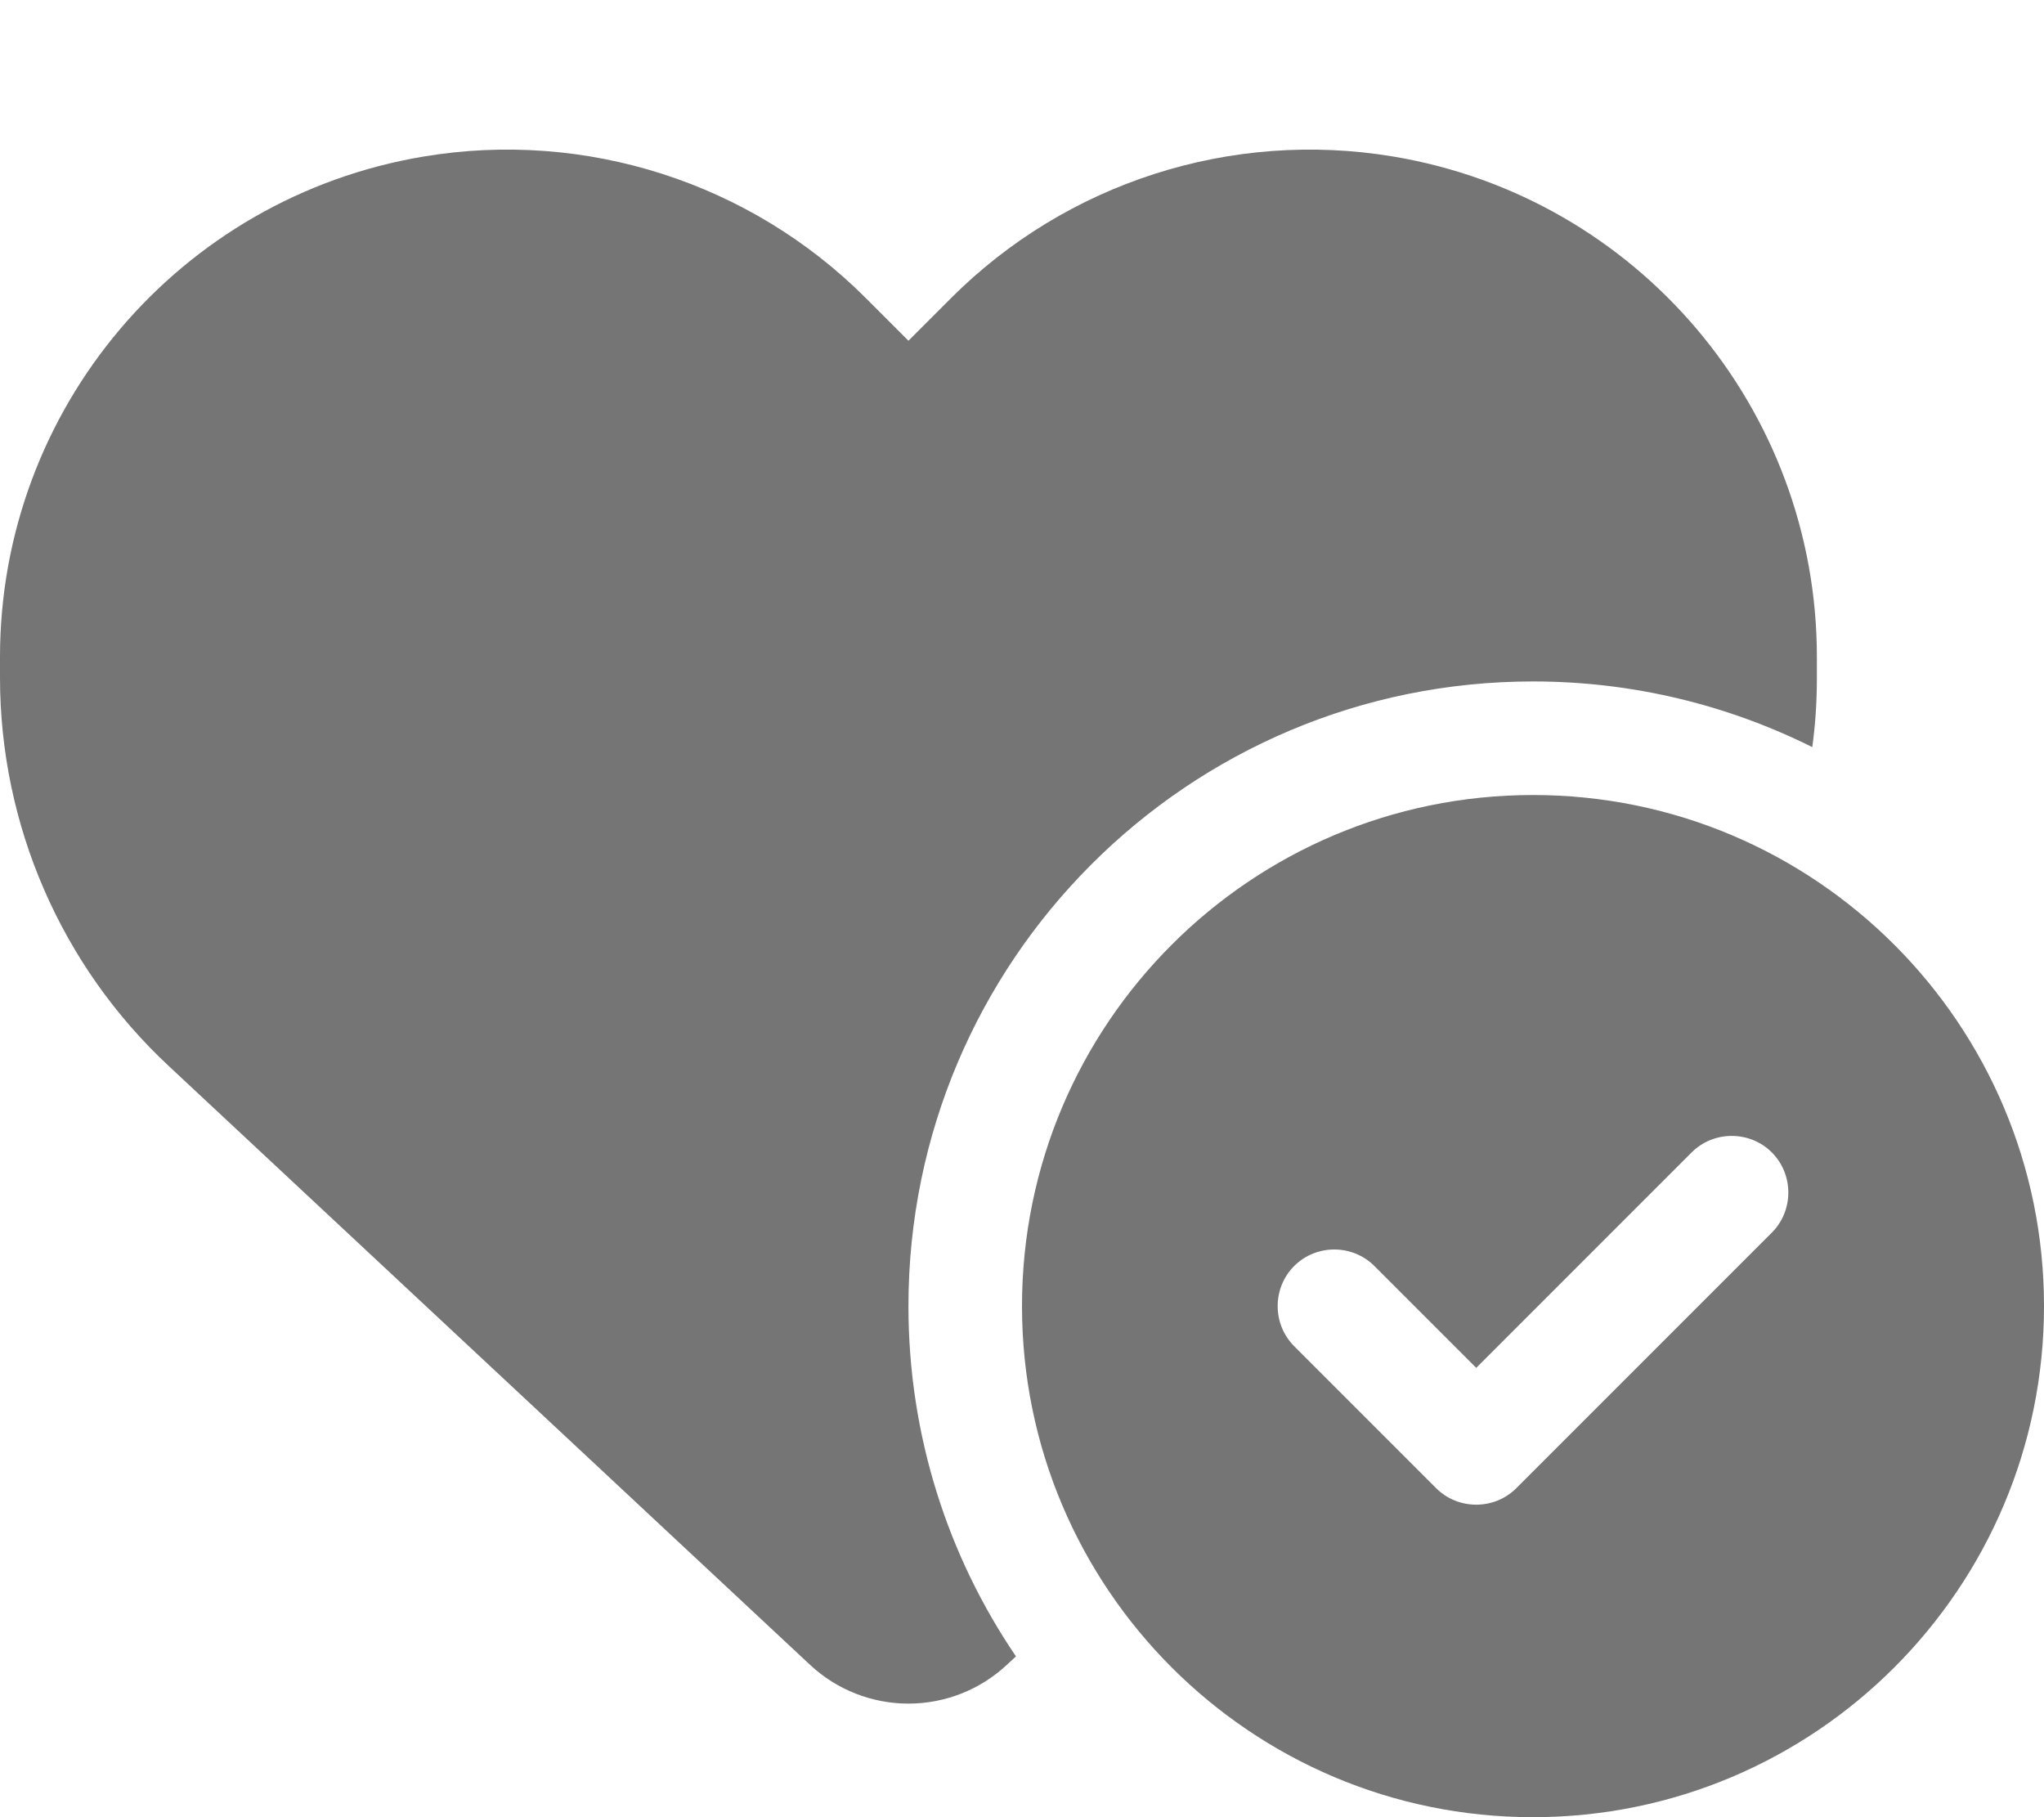 <?xml version="1.0" encoding="utf-8"?>
<!-- Generator: Adobe Illustrator 27.8.1, SVG Export Plug-In . SVG Version: 6.00 Build 0)  -->
<svg version="1.1" id="Layer_1" xmlns="http://www.w3.org/2000/svg" xmlns:xlink="http://www.w3.org/1999/xlink" x="0px" y="0px"
	 viewBox="0 0 576 512" style="enable-background:new 0 0 576 512;" xml:space="preserve">
<style type="text/css">
	.st0{fill:#757575;}
</style>
<path class="st0" d="M47.6,300.4l180.7,168.7c7.5,7,17.4,10.9,27.7,10.9c10.3,0,20.2-3.9,27.7-10.9l2.6-2.4
	C267.2,438.6,256,404.6,256,368c0-97.2,78.8-176,176-176c28.3,0,55,6.7,78.7,18.5c0.9-6.5,1.3-13,1.3-19.6v-5.8
	c0-69.9-50.5-129.5-119.4-141C347,36.5,300.6,51.4,268,84l-12,12l-12-12c-32.6-32.6-79-47.5-124.6-39.9C50.5,55.6,0,115.2,0,185.1
	v5.8C0,232.4,17.2,272.1,47.6,300.4L47.6,300.4z M576,368c0-79.5-64.5-144-144-144s-144,64.5-144,144l0,0c0,79.5,64.5,144,144,144
	S576,447.5,576,368z M499.3,324.7c6.2,6.2,6.2,16.4,0,22.6l-72,72c-6.2,6.2-16.4,6.2-22.6,0l-40-40c-6.2-6.2-6.2-16.4,0-22.6
	s16.4-6.2,22.6,0l28.7,28.7l60.7-60.7C482.9,318.5,493.1,318.5,499.3,324.7L499.3,324.7z"/>
</svg>

